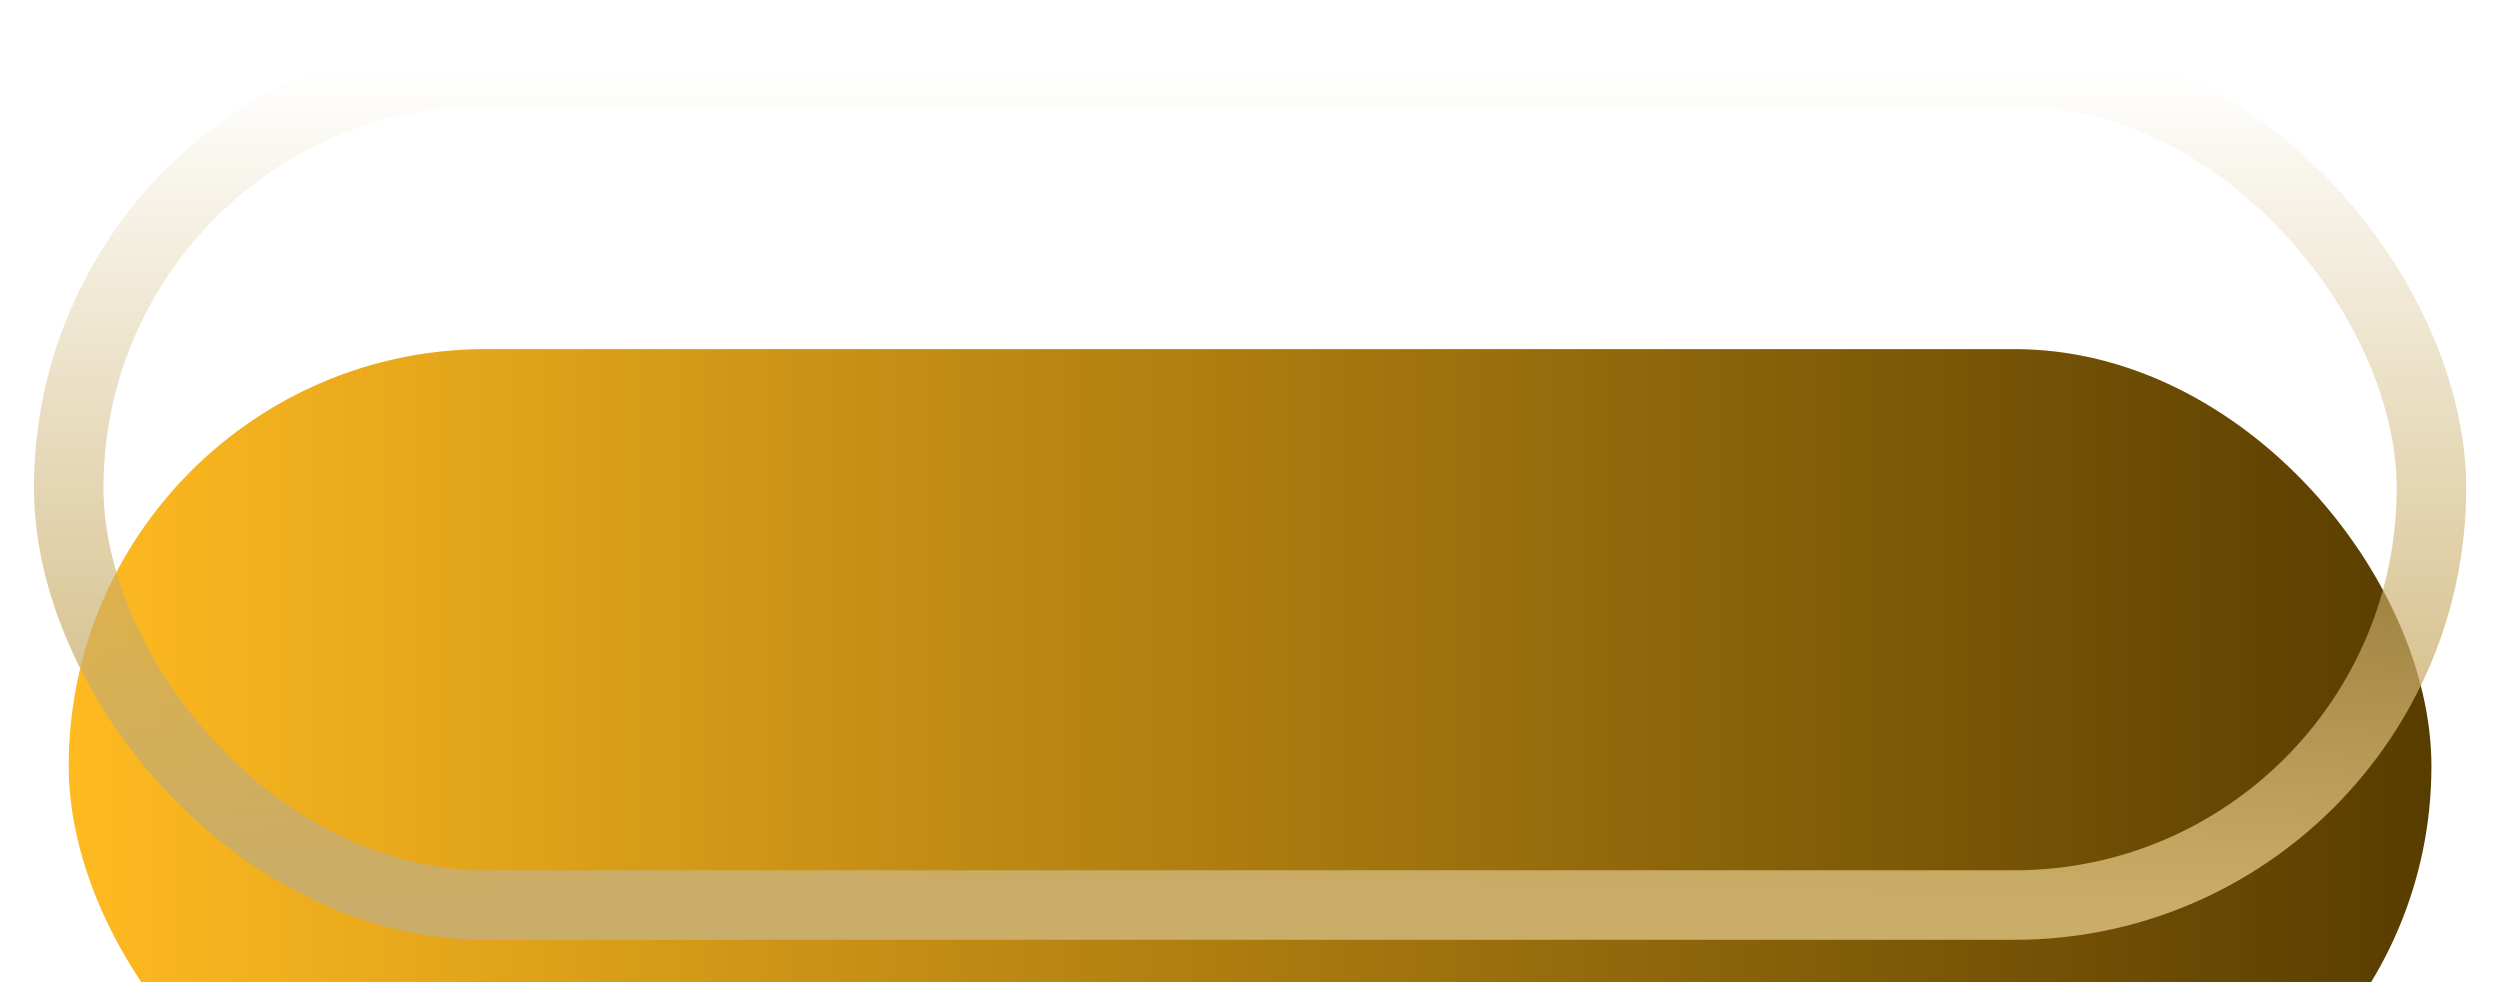 <svg width="56" height="22" viewBox="0 0 56 22" fill="none" xmlns="http://www.w3.org/2000/svg">
<g filter="url(#filter0_i_1862_918)">
<rect x="1.539" y="1.594" width="52.925" height="18.679" rx="9.34" fill="url(#paint0_linear_1862_918)"/>
</g>
<rect x="1.539" y="1.594" width="52.925" height="18.679" rx="9.34" stroke="url(#paint1_linear_1862_918)" stroke-width="1.557" stroke-linejoin="round"/>
<defs>
<filter id="filter0_i_1862_918" x="0.762" y="0.816" width="54.48" height="26.462" filterUnits="userSpaceOnUse" color-interpolation-filters="sRGB">
<feFlood flood-opacity="0" result="BackgroundImageFix"/>
<feBlend mode="normal" in="SourceGraphic" in2="BackgroundImageFix" result="shape"/>
<feColorMatrix in="SourceAlpha" type="matrix" values="0 0 0 0 0 0 0 0 0 0 0 0 0 0 0 0 0 0 127 0" result="hardAlpha"/>
<feOffset dy="6.226"/>
<feGaussianBlur stdDeviation="6.226"/>
<feComposite in2="hardAlpha" operator="arithmetic" k2="-1" k3="1"/>
<feColorMatrix type="matrix" values="0 0 0 0 1 0 0 0 0 1 0 0 0 0 1 0 0 0 0.55 0"/>
<feBlend mode="normal" in2="shape" result="effect1_innerShadow_1862_918"/>
</filter>
<linearGradient id="paint0_linear_1862_918" x1="54.464" y1="10.934" x2="1.539" y2="10.934" gradientUnits="userSpaceOnUse">
<stop stop-color="#583D00"/>
<stop offset="1" stop-color="#FFBA20"/>
</linearGradient>
<linearGradient id="paint1_linear_1862_918" x1="28.001" y1="1.594" x2="28.001" y2="20.273" gradientUnits="userSpaceOnUse">
<stop stop-color="#CAAD68" stop-opacity="0"/>
<stop offset="1" stop-color="#CAAD68"/>
</linearGradient>
</defs>
</svg>
